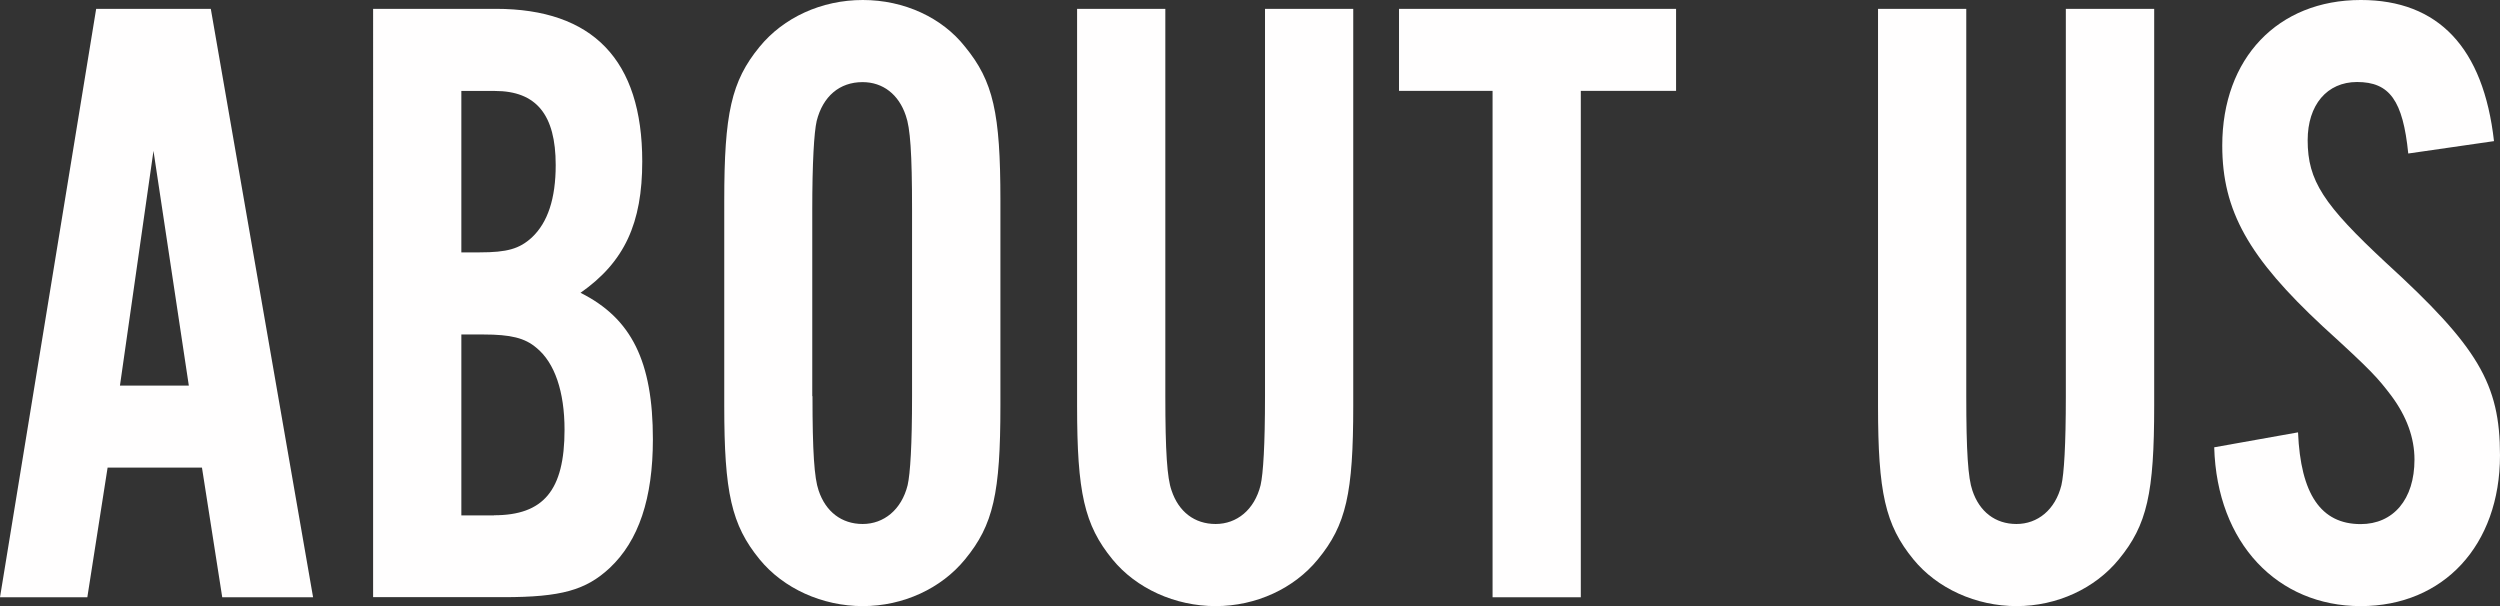 <?xml version="1.0" encoding="UTF-8"?><svg id="b" xmlns="http://www.w3.org/2000/svg" viewBox="0 0 220.71 53.5"><rect x="0" y="0" width="220.71" height="53.5" fill="#333333" stroke="none"/><g id="c"><g><path d="M9.5,41.28l-1.79,11.45H0L8.49,.78h10.12l9.03,51.95h-8.02l-1.79-11.45H9.5ZM13.55,13.32l-2.96,20.72h6.08l-3.12-20.72Z" fill="#fffefe"/><path d="M32.94,.78h10.83c8.57,0,12.93,4.52,12.93,13.47,0,5.45-1.56,8.88-5.45,11.6,4.52,2.26,6.39,6.08,6.39,12.93,0,5.22-1.25,8.96-3.82,11.37-2.1,1.95-4.28,2.57-9.35,2.57h-11.53V.78Zm9.42,21.5c2.41,0,3.5-.31,4.6-1.32,1.4-1.32,2.1-3.43,2.1-6.39,0-4.44-1.71-6.54-5.37-6.54h-2.96v14.25h1.64Zm1.25,23.21c4.36,0,6.23-2.18,6.23-7.55,0-3.35-.86-5.92-2.49-7.24-1.01-.86-2.26-1.17-4.67-1.17h-1.95v15.97h2.88Z" fill="#fffefe"/><path d="M88.32,35.83c0,7.71-.62,10.51-3.12,13.55-2.1,2.57-5.45,4.13-9.03,4.13s-7.01-1.56-9.11-4.13c-2.49-3.04-3.12-5.92-3.12-13.55V17.68c0-7.63,.62-10.51,3.12-13.55,2.1-2.57,5.45-4.13,9.11-4.13s7.01,1.56,9.03,4.13c2.49,3.04,3.12,5.84,3.12,13.55v18.15Zm-16.59-.86c0,4.91,.16,7.24,.54,8.33,.62,1.87,2.03,2.96,3.89,2.96s3.43-1.25,3.97-3.43c.23-1.01,.39-3.5,.39-7.87V18.54c0-5.06-.16-7.24-.55-8.33-.62-1.87-2.02-2.96-3.82-2.96-2.03,0-3.5,1.25-4.05,3.43-.23,1.01-.39,3.66-.39,7.87v16.43Z" fill="#fffefe"/><path d="M119.47,.78V35.83c0,7.71-.62,10.51-3.12,13.55-2.1,2.57-5.45,4.13-9.03,4.13s-7.01-1.56-9.11-4.13c-2.49-3.04-3.12-5.92-3.12-13.55V.78h7.79V34.97c0,4.91,.16,7.24,.55,8.33,.62,1.87,2.02,2.96,3.89,2.96s3.43-1.25,3.97-3.43c.23-1.01,.39-3.5,.39-7.87V.78h7.79Z" fill="#fffefe"/><path d="M139.56,52.73h-7.79V8.02h-8.26V.78h24.46v7.24h-8.41V52.73Z" fill="#fffefe"/><path d="M190.18,.78V35.83c0,7.71-.62,10.51-3.12,13.55-2.1,2.57-5.45,4.13-9.03,4.13s-7.01-1.56-9.11-4.13c-2.49-3.04-3.12-5.92-3.12-13.55V.78h7.79V34.97c0,4.91,.16,7.24,.54,8.33,.62,1.87,2.02,2.96,3.89,2.96s3.43-1.25,3.97-3.43c.23-1.01,.39-3.5,.39-7.87V.78h7.79Z" fill="#fffefe"/><path d="M212.61,13.55c-.47-4.67-1.64-6.31-4.52-6.31-2.65,0-4.36,2.02-4.36,5.14,0,3.58,1.4,5.69,6.93,10.83,8.1,7.4,10.05,10.67,10.05,16.98,0,7.94-4.98,13.32-12.3,13.32s-12.69-5.53-12.93-14.02l7.4-1.32c.23,5.45,2.02,8.1,5.53,8.1,2.88,0,4.75-2.18,4.75-5.69,0-1.95-.7-3.82-2.02-5.61-1.25-1.64-1.71-2.18-6.07-6.15-6.54-6.08-8.88-10.2-8.88-15.97,0-7.71,4.91-12.85,12.23-12.85,6.85,0,10.83,4.21,11.76,12.46l-7.55,1.09Z" fill="#fffefe"/></g></g></svg>